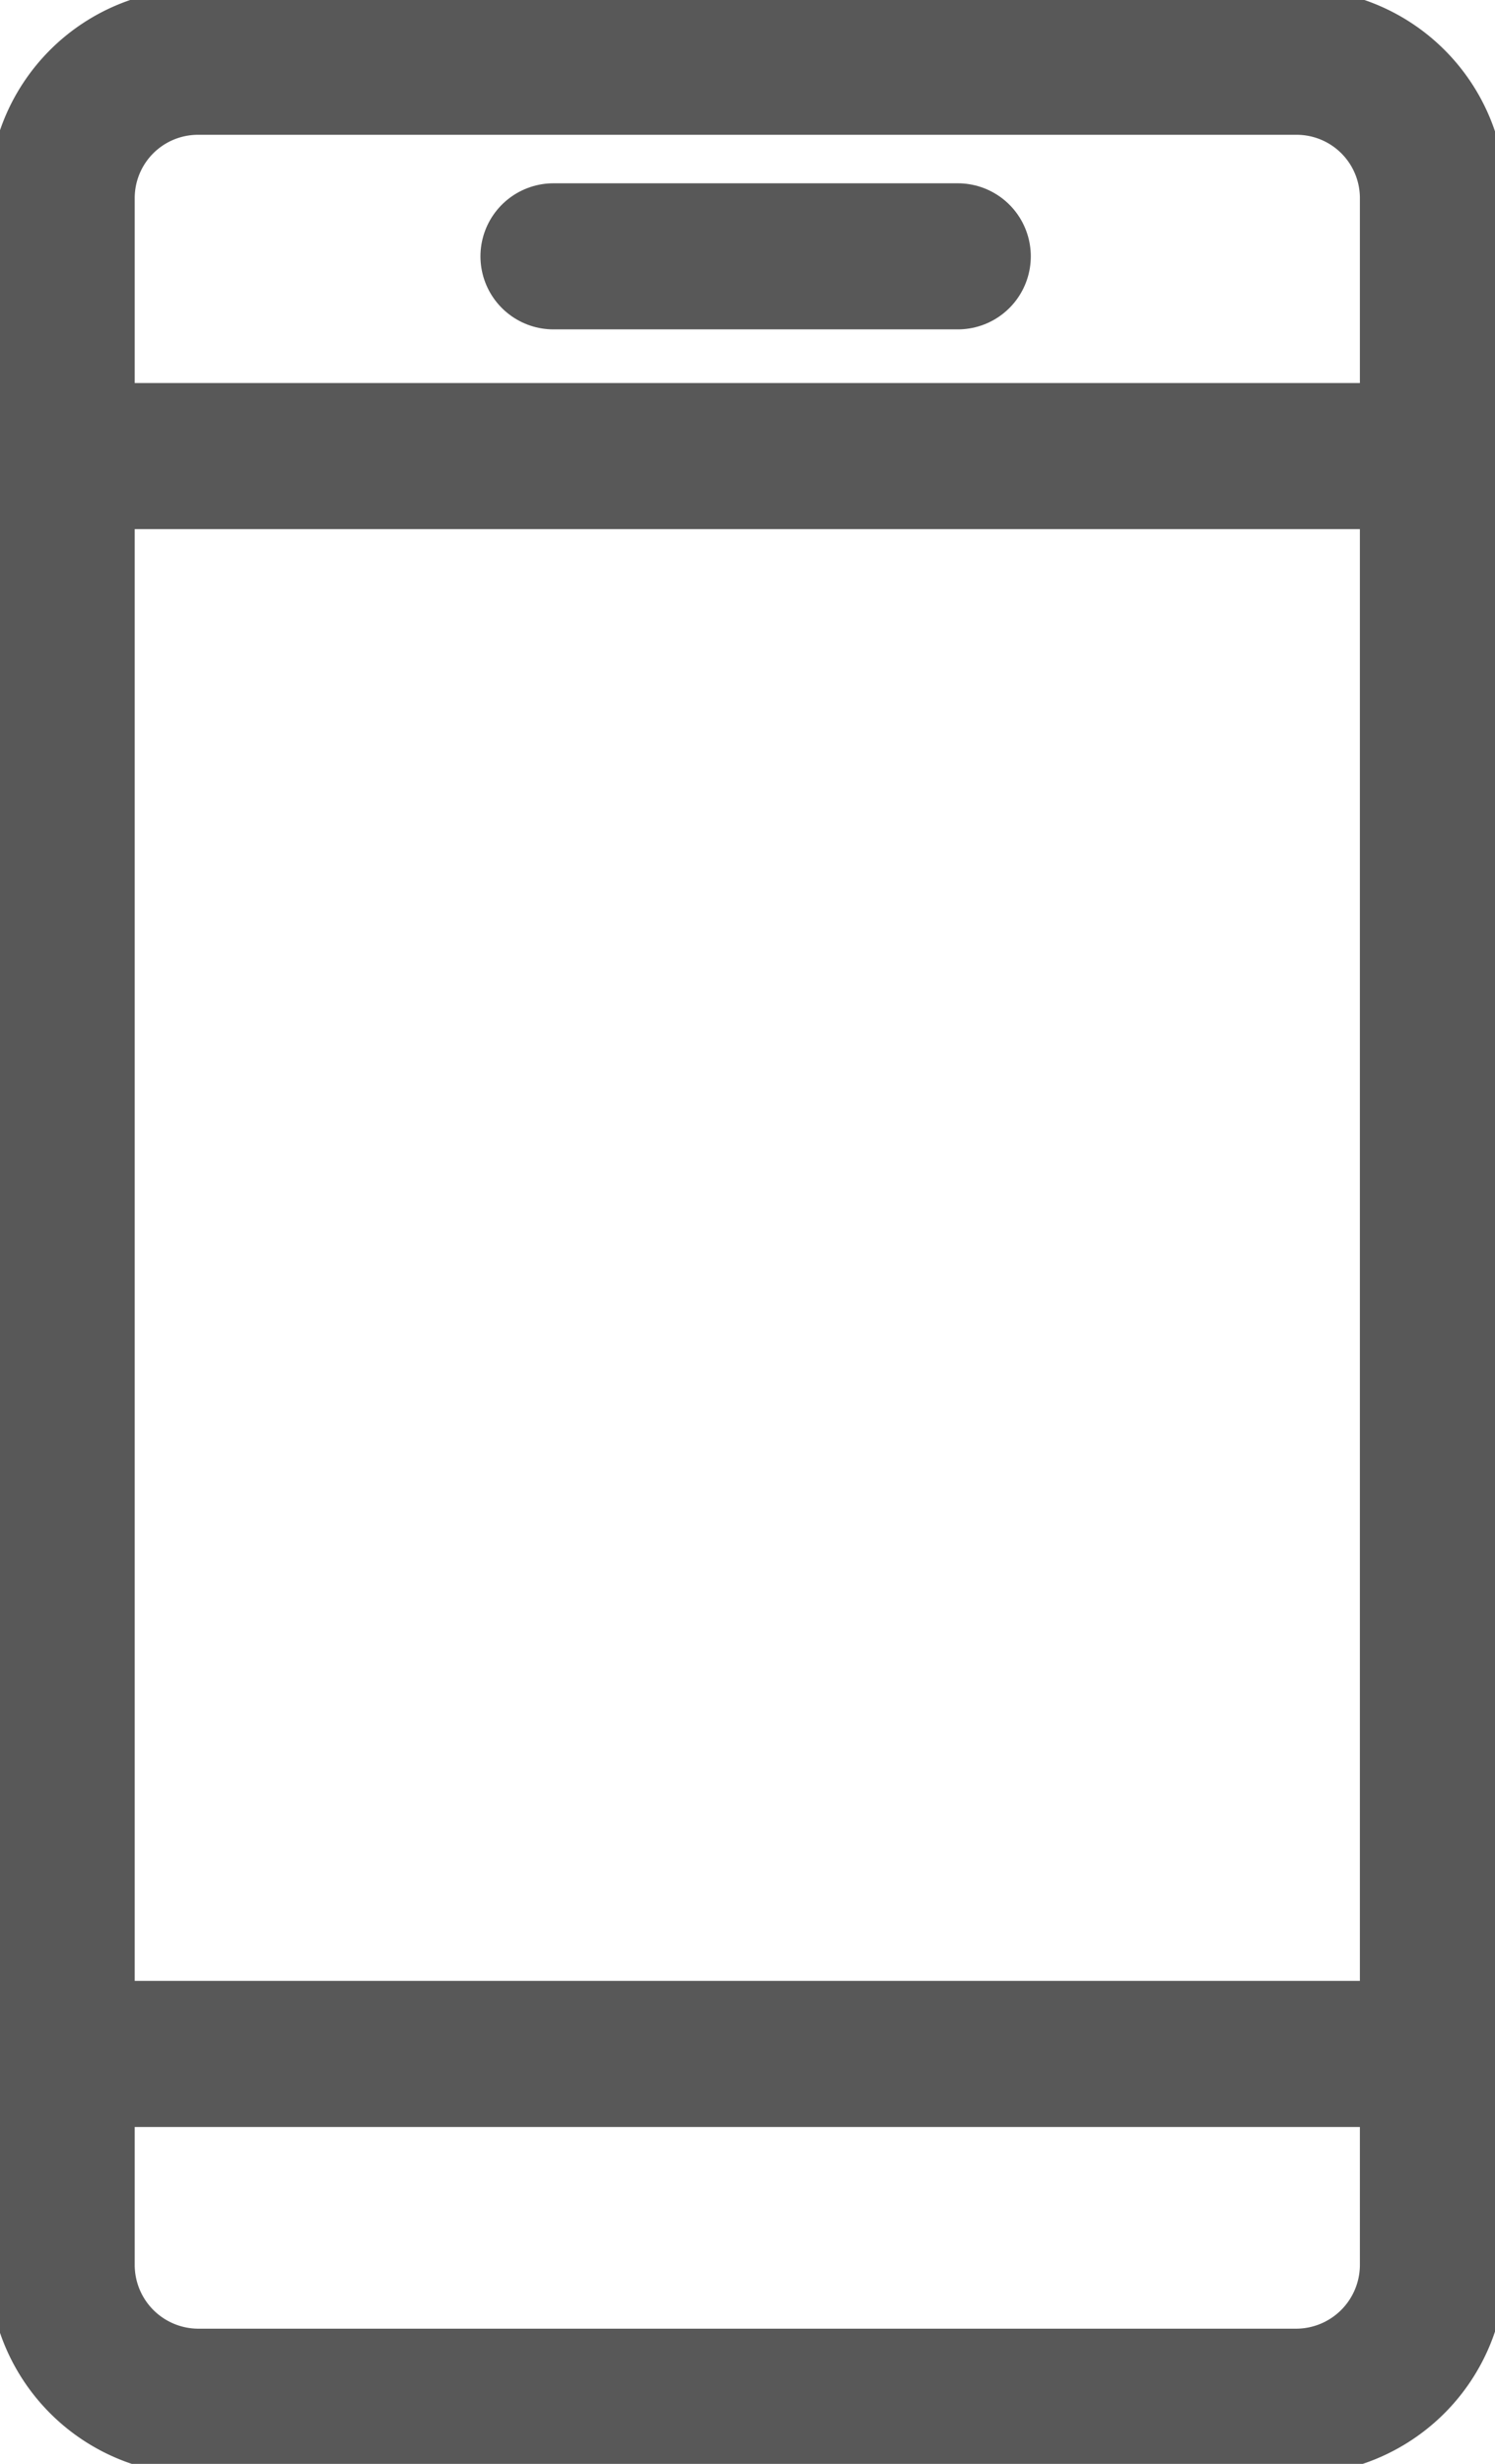 <svg id="グループ_1088" data-name="グループ 1088" xmlns="http://www.w3.org/2000/svg" xmlns:xlink="http://www.w3.org/1999/xlink" width="15.359" height="25.298" viewBox="0 0 15.359 25.298">
  <defs>
    <clipPath id="clip-path">
      <rect id="長方形_1001" data-name="長方形 1001" width="15.359" height="25.298" fill="none" stroke="#585858" stroke-width="1.5"/>
    </clipPath>
  </defs>
  <g id="グループ_1088-2" data-name="グループ 1088" clip-path="url(#clip-path)">
    <path id="長方形_1000" data-name="長方形 1000" d="M1.4,0H12.687a1.4,1.4,0,0,1,1.4,1.4v21.22a1.406,1.406,0,0,1-1.406,1.406H1.405A1.405,1.405,0,0,1,0,22.626V1.4A1.4,1.4,0,0,1,1.4,0Z" transform="translate(0.634 0.634)" fill="none" stroke="#585858" stroke-miterlimit="10" stroke-width="1.5"/>
    <line id="線_14" data-name="線 14" x2="14.145" transform="translate(0.69 4.683)" fill="none" stroke="#585858" stroke-miterlimit="10" stroke-width="1.5"/>
    <line id="線_15" data-name="線 15" x2="14.145" transform="translate(0.69 21.089)" fill="none" stroke="#585858" stroke-miterlimit="10" stroke-width="1.5"/>
    <line id="線_16" data-name="線 16" x2="4.154" transform="translate(5.686 2.632)" fill="none" stroke="#585858" stroke-linecap="round" stroke-miterlimit="10" stroke-width="1.5"/>
  </g>
</svg>
